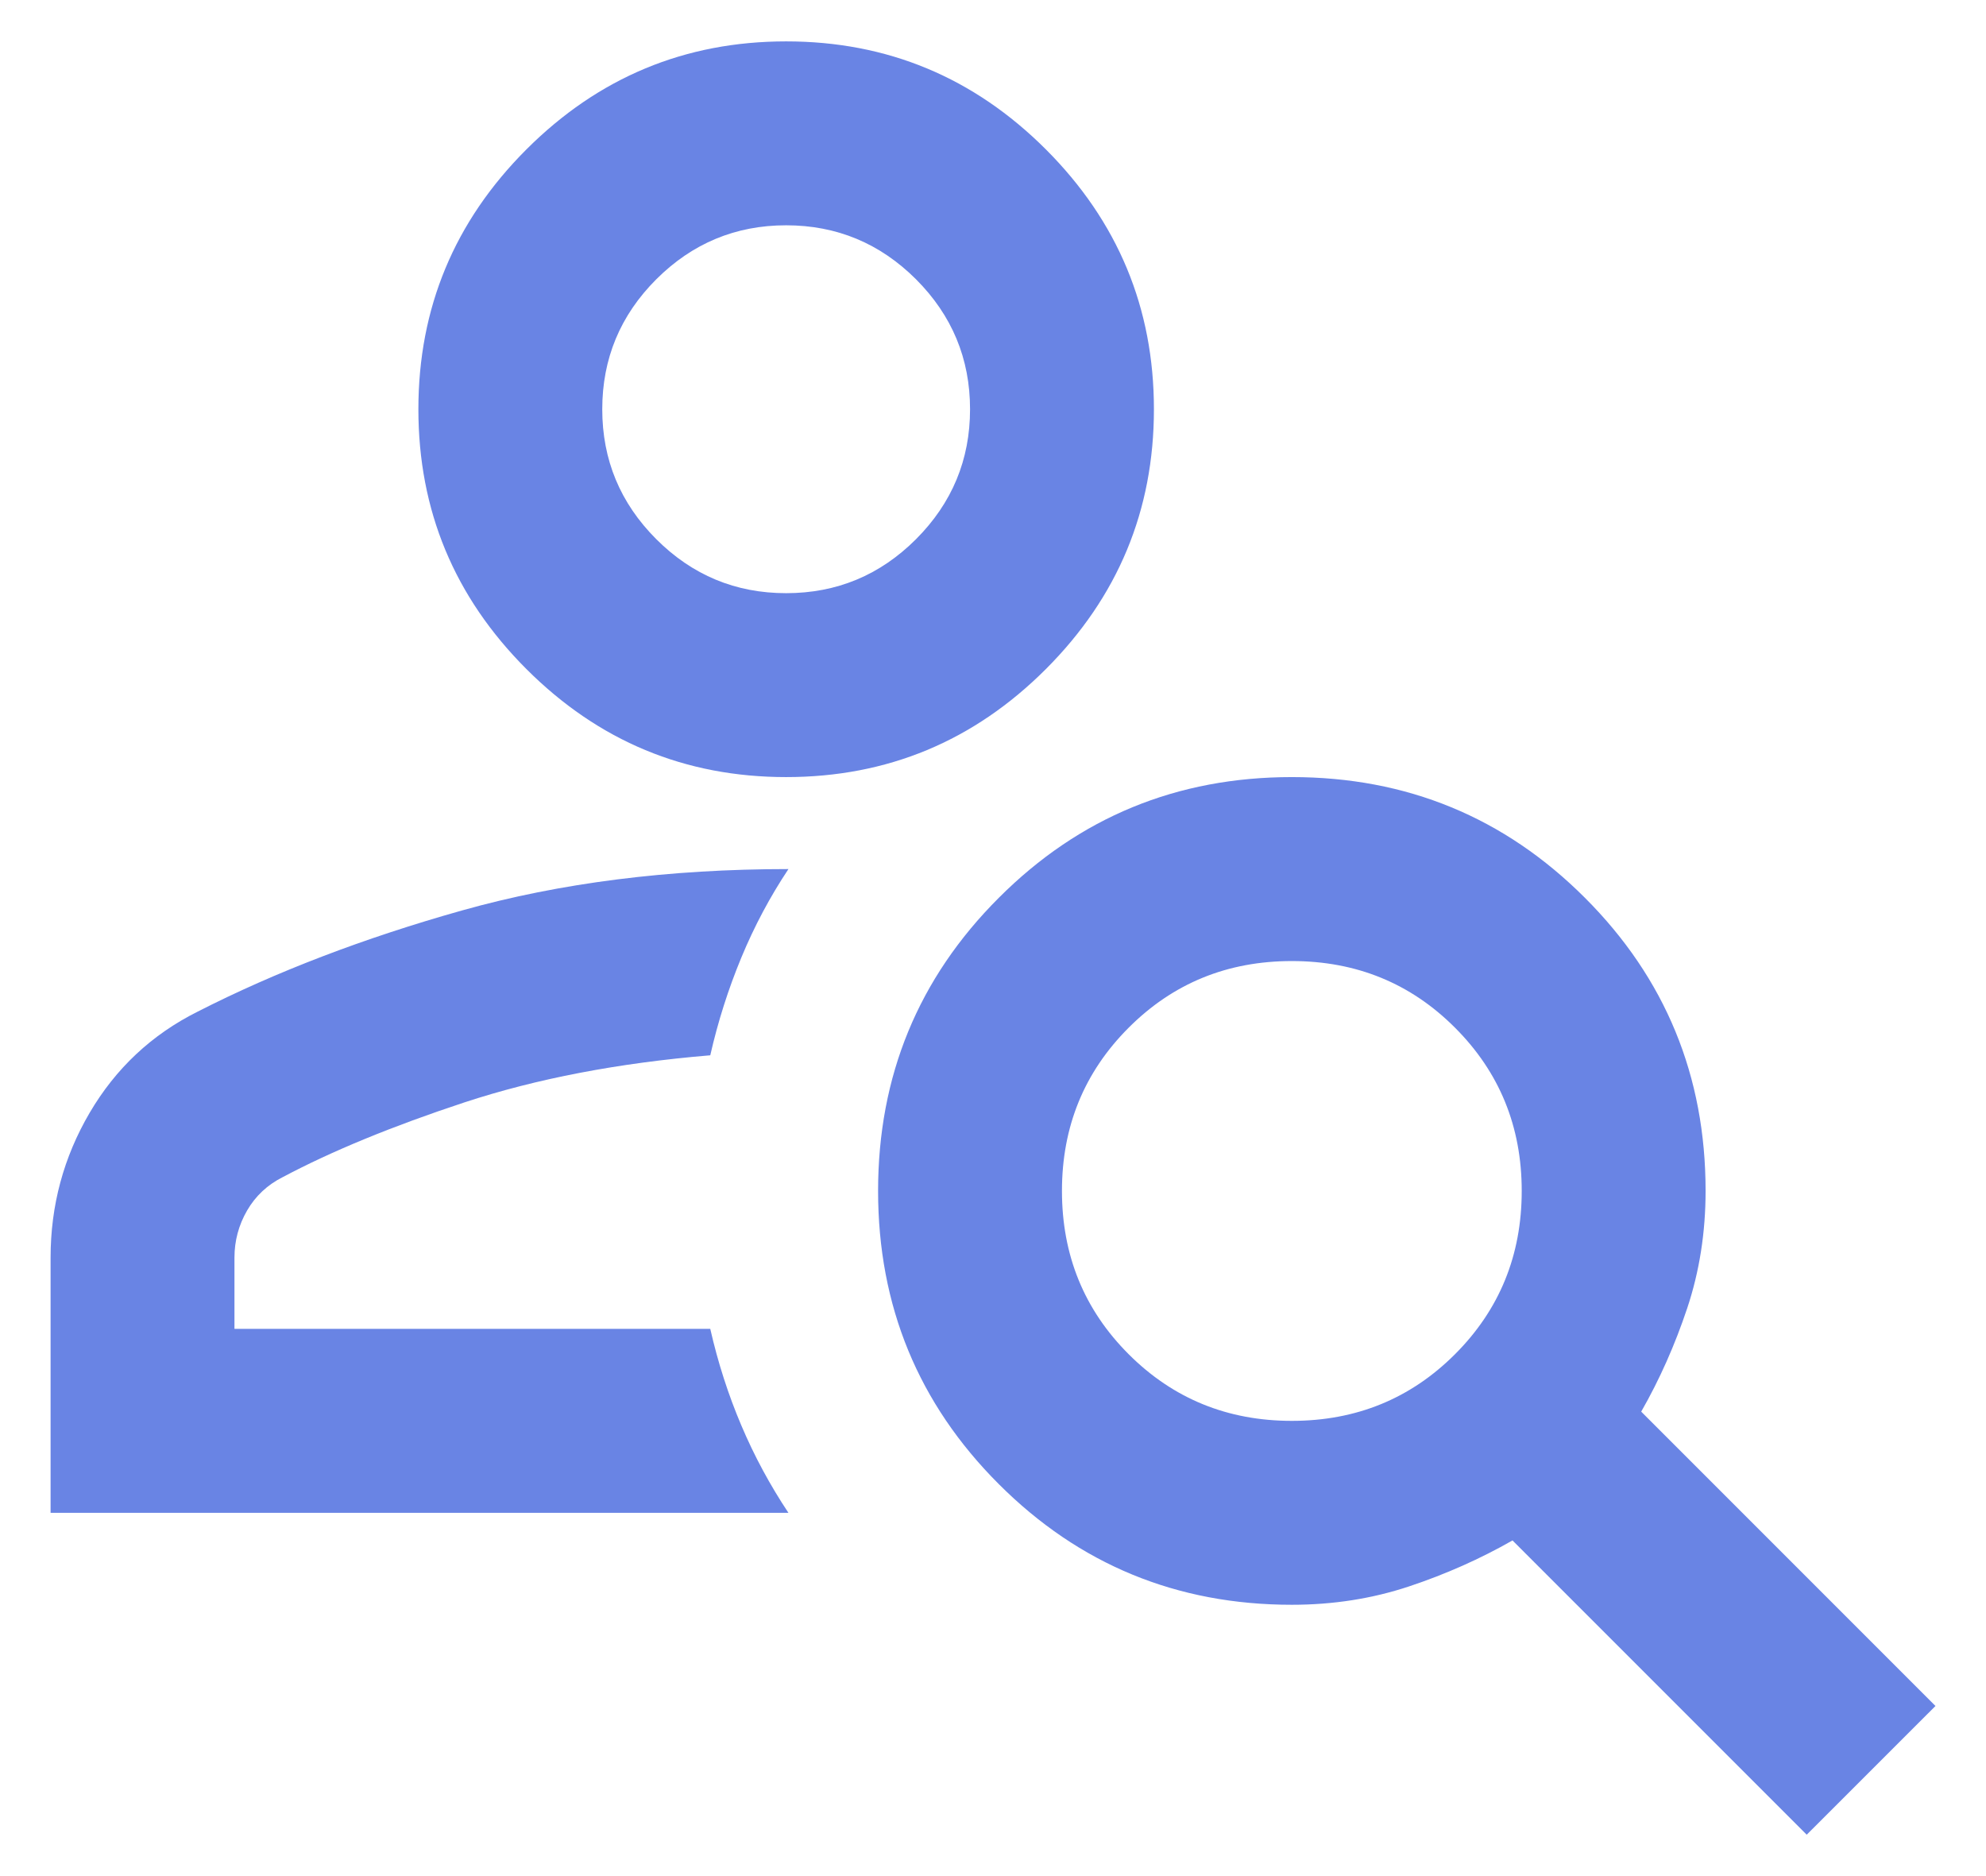 <svg xmlns="http://www.w3.org/2000/svg" width="36" height="34" viewBox="0 0 36 34" fill="none"><path id="person_search" d="M14.25 14.083C12.417 14.083 10.848 13.431 9.542 12.125C8.236 10.819 7.584 9.25 7.584 7.417C7.584 5.583 8.236 4.014 9.542 2.708C10.848 1.403 12.417 0.75 14.25 0.75C16.084 0.75 17.653 1.403 18.959 2.708C20.264 4.014 20.917 5.583 20.917 7.417C20.917 9.25 20.264 10.819 18.959 12.125C17.653 13.431 16.084 14.083 14.25 14.083ZM14.25 10.75C15.167 10.75 15.952 10.424 16.605 9.771C17.257 9.118 17.584 8.333 17.584 7.417C17.584 6.5 17.257 5.715 16.605 5.062C15.952 4.41 15.167 4.083 14.25 4.083C13.334 4.083 12.549 4.41 11.896 5.062C11.243 5.715 10.917 6.5 10.917 7.417C10.917 8.333 11.243 9.118 11.896 9.771C12.549 10.424 13.334 10.75 14.25 10.75ZM32.75 33.25L27.417 27.917C26.834 28.25 26.209 28.528 25.542 28.75C24.875 28.972 24.167 29.083 23.417 29.083C21.334 29.083 19.563 28.354 18.105 26.896C16.646 25.438 15.917 23.667 15.917 21.583C15.917 19.5 16.646 17.729 18.105 16.271C19.563 14.812 21.334 14.083 23.417 14.083C25.5 14.083 27.271 14.812 28.73 16.271C30.188 17.729 30.917 19.5 30.917 21.583C30.917 22.333 30.806 23.042 30.584 23.708C30.361 24.375 30.084 25 29.75 25.583L35.084 30.917L32.75 33.25ZM23.417 25.75C24.584 25.75 25.57 25.347 26.375 24.542C27.181 23.736 27.584 22.75 27.584 21.583C27.584 20.417 27.181 19.431 26.375 18.625C25.57 17.819 24.584 17.417 23.417 17.417C22.25 17.417 21.264 17.819 20.459 18.625C19.653 19.431 19.25 20.417 19.25 21.583C19.25 22.75 19.653 23.736 20.459 24.542C21.264 25.347 22.25 25.75 23.417 25.75ZM0.917 27.417V22.792C0.917 21.847 1.153 20.972 1.625 20.167C2.098 19.361 2.75 18.75 3.584 18.333C5 17.611 6.598 17 8.375 16.5C10.153 16 12.125 15.75 14.292 15.75C13.959 16.25 13.674 16.785 13.438 17.354C13.202 17.924 13.014 18.514 12.875 19.125C11.209 19.264 9.723 19.549 8.417 19.979C7.111 20.41 6.014 20.861 5.125 21.333C4.848 21.472 4.632 21.674 4.479 21.938C4.327 22.201 4.25 22.486 4.25 22.792V24.083H12.875C13.014 24.694 13.202 25.278 13.438 25.833C13.674 26.389 13.959 26.917 14.292 27.417H0.917Z" fill="#6984E4"></path></svg>